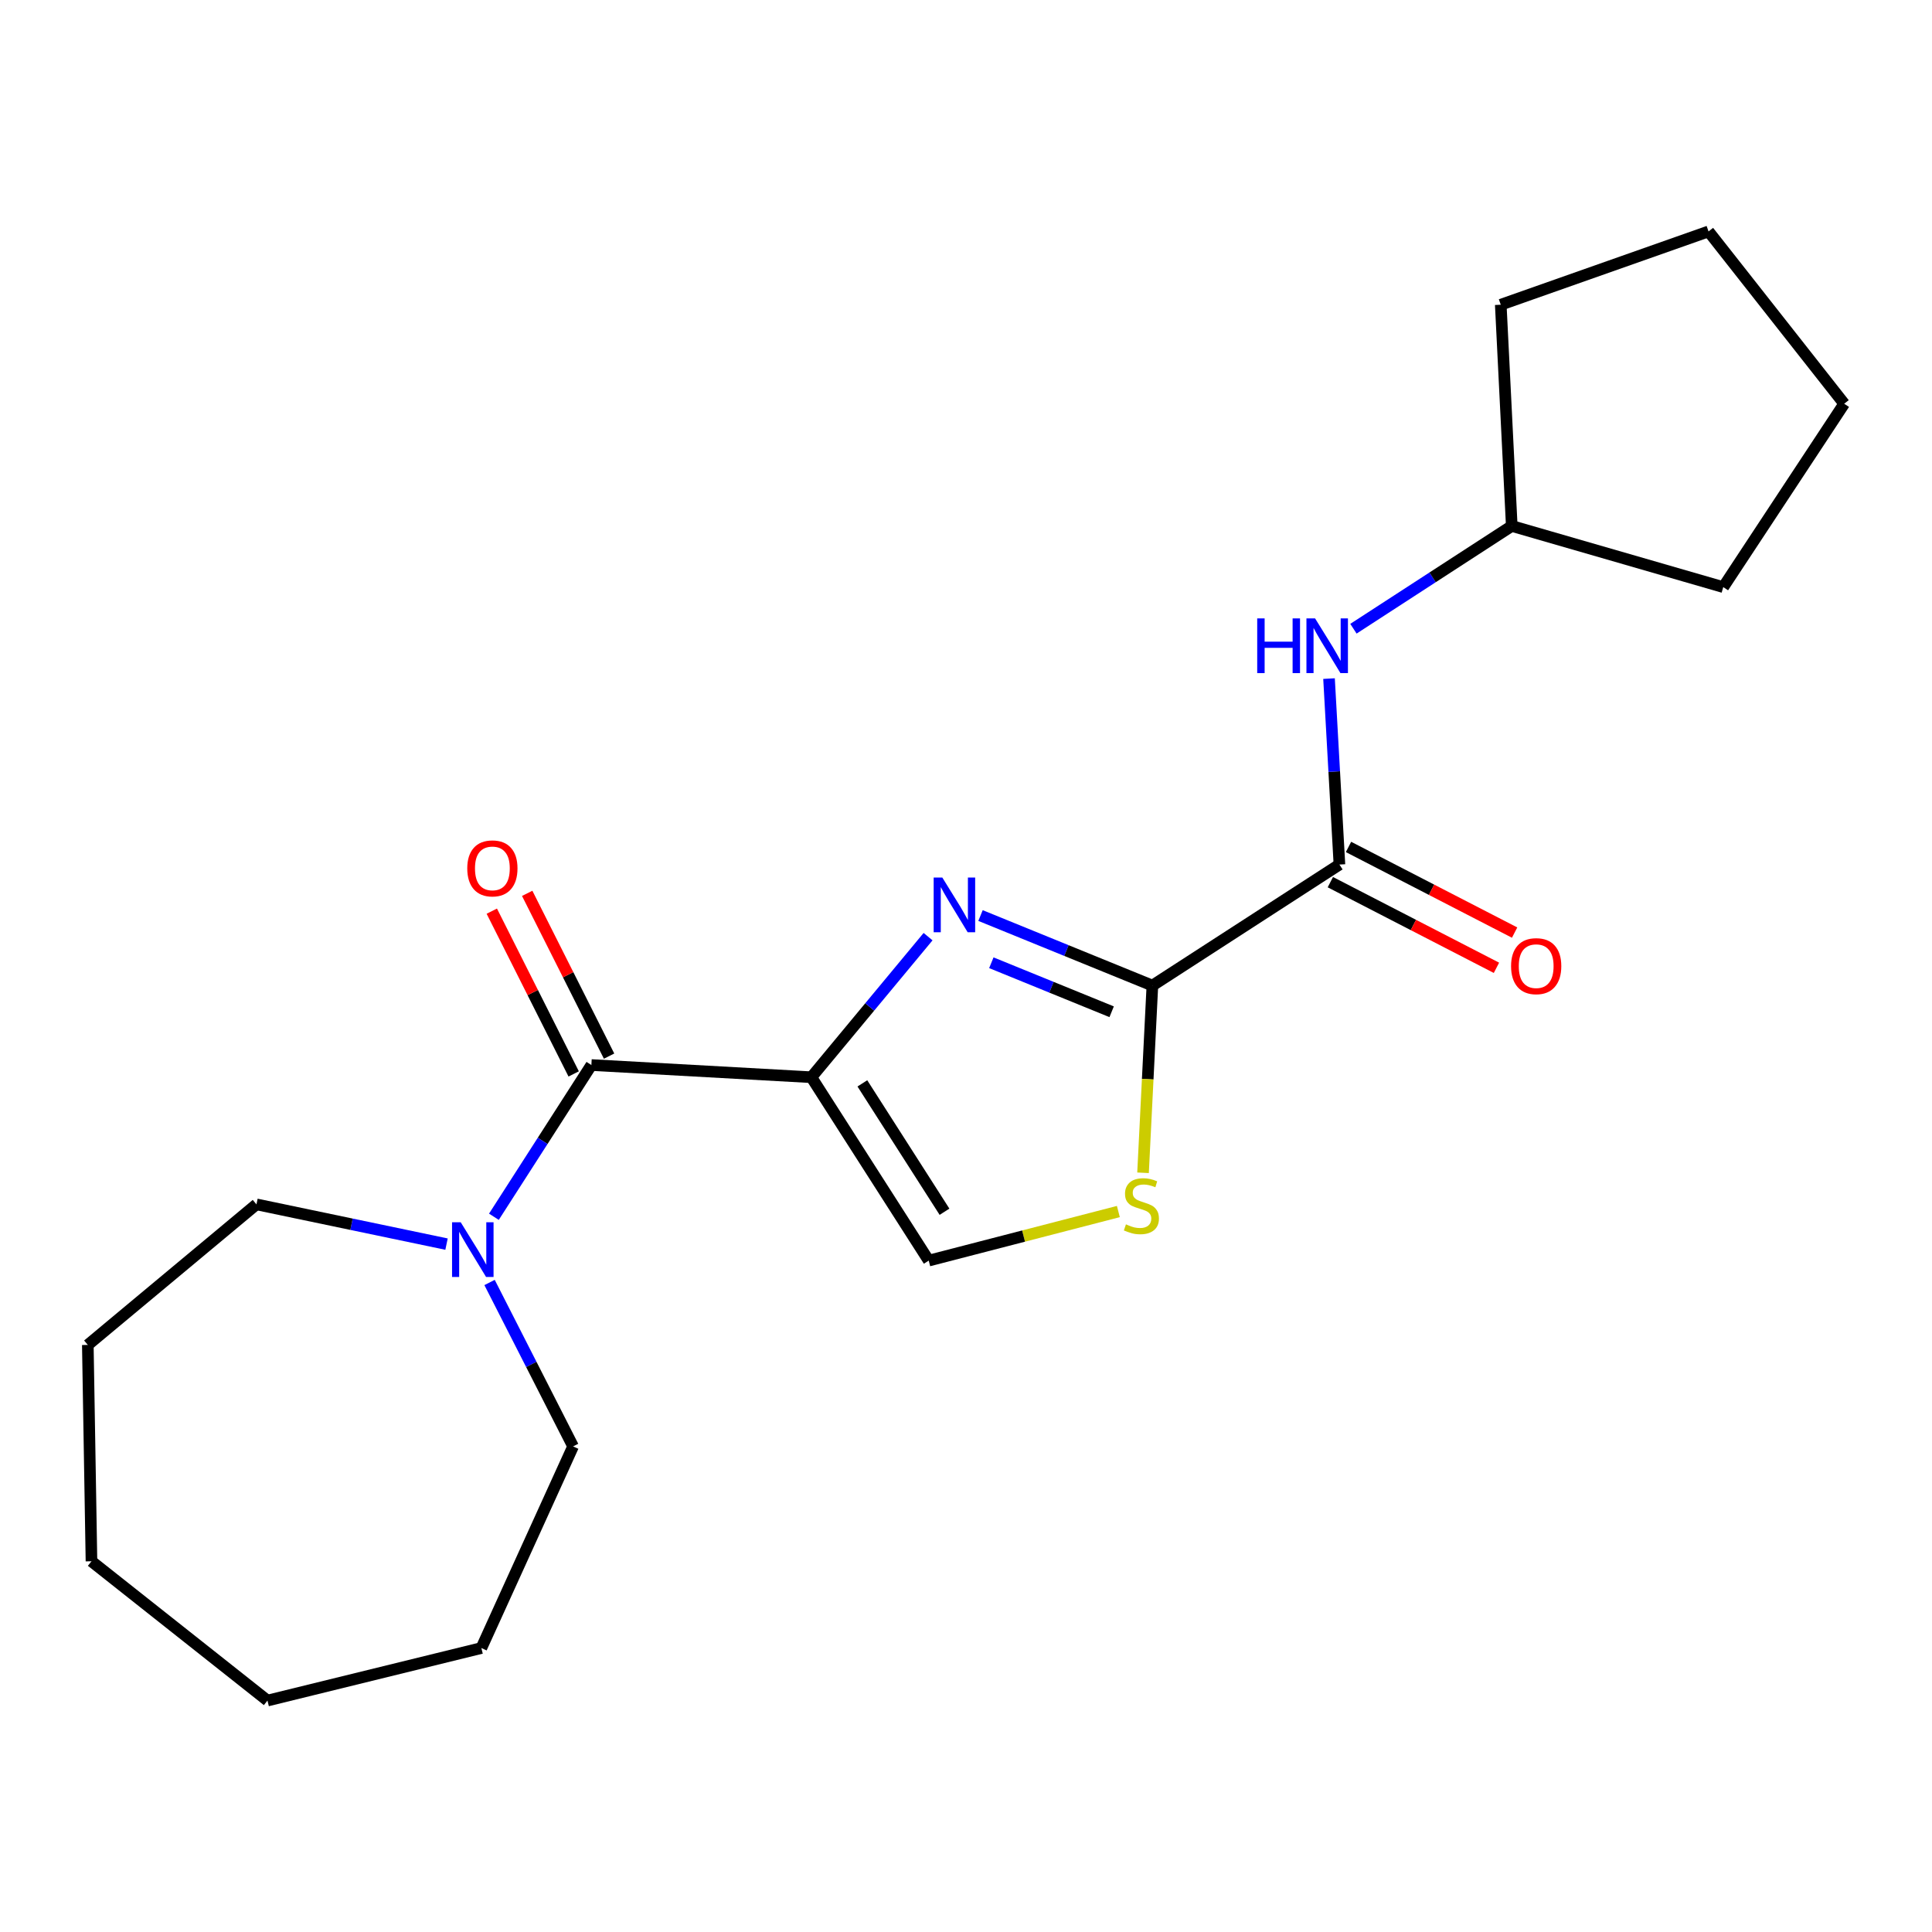 <?xml version='1.0' encoding='iso-8859-1'?>
<svg version='1.1' baseProfile='full'
              xmlns='http://www.w3.org/2000/svg'
                      xmlns:rdkit='http://www.rdkit.org/xml'
                      xmlns:xlink='http://www.w3.org/1999/xlink'
                  xml:space='preserve'
width='1000px' height='1000px' viewBox='0 0 1000 1000'>
<!-- END OF HEADER -->
<rect style='opacity:1.0;fill:#FFFFFF;stroke:none' width='1000' height='1000' x='0' y='0'> </rect>
<path class='bond-0' d='M 419.971,557.569 L 450.17,521.188' style='fill:none;fill-rule:evenodd;stroke:#000000;stroke-width:6px;stroke-linecap:butt;stroke-linejoin:miter;stroke-opacity:1' />
<path class='bond-0' d='M 450.17,521.188 L 480.368,484.808' style='fill:none;fill-rule:evenodd;stroke:#0000FF;stroke-width:6px;stroke-linecap:butt;stroke-linejoin:miter;stroke-opacity:1' />
<path class='bond-2' d='M 419.971,557.569 L 306.098,551.256' style='fill:none;fill-rule:evenodd;stroke:#000000;stroke-width:6px;stroke-linecap:butt;stroke-linejoin:miter;stroke-opacity:1' />
<path class='bond-5' d='M 419.971,557.569 L 480.708,652.491' style='fill:none;fill-rule:evenodd;stroke:#000000;stroke-width:6px;stroke-linecap:butt;stroke-linejoin:miter;stroke-opacity:1' />
<path class='bond-5' d='M 446.359,560.752 L 488.875,627.198' style='fill:none;fill-rule:evenodd;stroke:#000000;stroke-width:6px;stroke-linecap:butt;stroke-linejoin:miter;stroke-opacity:1' />
<path class='bond-1' d='M 507.512,473.882 L 551.992,492.006' style='fill:none;fill-rule:evenodd;stroke:#0000FF;stroke-width:6px;stroke-linecap:butt;stroke-linejoin:miter;stroke-opacity:1' />
<path class='bond-1' d='M 551.992,492.006 L 596.472,510.13' style='fill:none;fill-rule:evenodd;stroke:#000000;stroke-width:6px;stroke-linecap:butt;stroke-linejoin:miter;stroke-opacity:1' />
<path class='bond-1' d='M 513.116,498.314 L 544.252,511.001' style='fill:none;fill-rule:evenodd;stroke:#0000FF;stroke-width:6px;stroke-linecap:butt;stroke-linejoin:miter;stroke-opacity:1' />
<path class='bond-1' d='M 544.252,511.001 L 575.388,523.688' style='fill:none;fill-rule:evenodd;stroke:#000000;stroke-width:6px;stroke-linecap:butt;stroke-linejoin:miter;stroke-opacity:1' />
<path class='bond-3' d='M 596.472,510.13 L 693.286,447.491' style='fill:none;fill-rule:evenodd;stroke:#000000;stroke-width:6px;stroke-linecap:butt;stroke-linejoin:miter;stroke-opacity:1' />
<path class='bond-21' d='M 596.472,510.13 L 594.053,558.582' style='fill:none;fill-rule:evenodd;stroke:#000000;stroke-width:6px;stroke-linecap:butt;stroke-linejoin:miter;stroke-opacity:1' />
<path class='bond-21' d='M 594.053,558.582 L 591.633,607.033' style='fill:none;fill-rule:evenodd;stroke:#CCCC00;stroke-width:6px;stroke-linecap:butt;stroke-linejoin:miter;stroke-opacity:1' />
<path class='bond-6' d='M 306.098,551.256 L 280.871,590.525' style='fill:none;fill-rule:evenodd;stroke:#000000;stroke-width:6px;stroke-linecap:butt;stroke-linejoin:miter;stroke-opacity:1' />
<path class='bond-6' d='M 280.871,590.525 L 255.644,629.795' style='fill:none;fill-rule:evenodd;stroke:#0000FF;stroke-width:6px;stroke-linecap:butt;stroke-linejoin:miter;stroke-opacity:1' />
<path class='bond-8' d='M 315.26,546.647 L 294.068,504.521' style='fill:none;fill-rule:evenodd;stroke:#000000;stroke-width:6px;stroke-linecap:butt;stroke-linejoin:miter;stroke-opacity:1' />
<path class='bond-8' d='M 294.068,504.521 L 272.875,462.395' style='fill:none;fill-rule:evenodd;stroke:#FF0000;stroke-width:6px;stroke-linecap:butt;stroke-linejoin:miter;stroke-opacity:1' />
<path class='bond-8' d='M 296.937,555.865 L 275.744,513.739' style='fill:none;fill-rule:evenodd;stroke:#000000;stroke-width:6px;stroke-linecap:butt;stroke-linejoin:miter;stroke-opacity:1' />
<path class='bond-8' d='M 275.744,513.739 L 254.552,471.613' style='fill:none;fill-rule:evenodd;stroke:#FF0000;stroke-width:6px;stroke-linecap:butt;stroke-linejoin:miter;stroke-opacity:1' />
<path class='bond-7' d='M 693.286,447.491 L 690.594,399.365' style='fill:none;fill-rule:evenodd;stroke:#000000;stroke-width:6px;stroke-linecap:butt;stroke-linejoin:miter;stroke-opacity:1' />
<path class='bond-7' d='M 690.594,399.365 L 687.901,351.24' style='fill:none;fill-rule:evenodd;stroke:#0000FF;stroke-width:6px;stroke-linecap:butt;stroke-linejoin:miter;stroke-opacity:1' />
<path class='bond-9' d='M 688.586,456.606 L 731.574,478.771' style='fill:none;fill-rule:evenodd;stroke:#000000;stroke-width:6px;stroke-linecap:butt;stroke-linejoin:miter;stroke-opacity:1' />
<path class='bond-9' d='M 731.574,478.771 L 774.561,500.936' style='fill:none;fill-rule:evenodd;stroke:#FF0000;stroke-width:6px;stroke-linecap:butt;stroke-linejoin:miter;stroke-opacity:1' />
<path class='bond-9' d='M 697.986,438.375 L 740.974,460.54' style='fill:none;fill-rule:evenodd;stroke:#000000;stroke-width:6px;stroke-linecap:butt;stroke-linejoin:miter;stroke-opacity:1' />
<path class='bond-9' d='M 740.974,460.54 L 783.961,482.705' style='fill:none;fill-rule:evenodd;stroke:#FF0000;stroke-width:6px;stroke-linecap:butt;stroke-linejoin:miter;stroke-opacity:1' />
<path class='bond-4' d='M 578.863,627.089 L 529.786,639.79' style='fill:none;fill-rule:evenodd;stroke:#CCCC00;stroke-width:6px;stroke-linecap:butt;stroke-linejoin:miter;stroke-opacity:1' />
<path class='bond-4' d='M 529.786,639.79 L 480.708,652.491' style='fill:none;fill-rule:evenodd;stroke:#000000;stroke-width:6px;stroke-linecap:butt;stroke-linejoin:miter;stroke-opacity:1' />
<path class='bond-11' d='M 231.123,643.95 L 181.933,633.663' style='fill:none;fill-rule:evenodd;stroke:#0000FF;stroke-width:6px;stroke-linecap:butt;stroke-linejoin:miter;stroke-opacity:1' />
<path class='bond-11' d='M 181.933,633.663 L 132.742,623.376' style='fill:none;fill-rule:evenodd;stroke:#000000;stroke-width:6px;stroke-linecap:butt;stroke-linejoin:miter;stroke-opacity:1' />
<path class='bond-12' d='M 253.395,663.812 L 275.012,706.234' style='fill:none;fill-rule:evenodd;stroke:#0000FF;stroke-width:6px;stroke-linecap:butt;stroke-linejoin:miter;stroke-opacity:1' />
<path class='bond-12' d='M 275.012,706.234 L 296.629,748.656' style='fill:none;fill-rule:evenodd;stroke:#000000;stroke-width:6px;stroke-linecap:butt;stroke-linejoin:miter;stroke-opacity:1' />
<path class='bond-10' d='M 700.538,325.427 L 741.513,298.835' style='fill:none;fill-rule:evenodd;stroke:#0000FF;stroke-width:6px;stroke-linecap:butt;stroke-linejoin:miter;stroke-opacity:1' />
<path class='bond-10' d='M 741.513,298.835 L 782.488,272.243' style='fill:none;fill-rule:evenodd;stroke:#000000;stroke-width:6px;stroke-linecap:butt;stroke-linejoin:miter;stroke-opacity:1' />
<path class='bond-13' d='M 782.488,272.243 L 891.951,303.888' style='fill:none;fill-rule:evenodd;stroke:#000000;stroke-width:6px;stroke-linecap:butt;stroke-linejoin:miter;stroke-opacity:1' />
<path class='bond-14' d='M 782.488,272.243 L 776.791,157.721' style='fill:none;fill-rule:evenodd;stroke:#000000;stroke-width:6px;stroke-linecap:butt;stroke-linejoin:miter;stroke-opacity:1' />
<path class='bond-15' d='M 132.742,623.376 L 45.455,696.135' style='fill:none;fill-rule:evenodd;stroke:#000000;stroke-width:6px;stroke-linecap:butt;stroke-linejoin:miter;stroke-opacity:1' />
<path class='bond-16' d='M 296.629,748.656 L 249.156,853.025' style='fill:none;fill-rule:evenodd;stroke:#000000;stroke-width:6px;stroke-linecap:butt;stroke-linejoin:miter;stroke-opacity:1' />
<path class='bond-18' d='M 891.951,303.888 L 954.545,208.977' style='fill:none;fill-rule:evenodd;stroke:#000000;stroke-width:6px;stroke-linecap:butt;stroke-linejoin:miter;stroke-opacity:1' />
<path class='bond-17' d='M 776.791,157.721 L 884.339,119.786' style='fill:none;fill-rule:evenodd;stroke:#000000;stroke-width:6px;stroke-linecap:butt;stroke-linejoin:miter;stroke-opacity:1' />
<path class='bond-19' d='M 45.455,696.135 L 47.346,808.116' style='fill:none;fill-rule:evenodd;stroke:#000000;stroke-width:6px;stroke-linecap:butt;stroke-linejoin:miter;stroke-opacity:1' />
<path class='bond-20' d='M 249.156,853.025 L 138.44,880.214' style='fill:none;fill-rule:evenodd;stroke:#000000;stroke-width:6px;stroke-linecap:butt;stroke-linejoin:miter;stroke-opacity:1' />
<path class='bond-23' d='M 884.339,119.786 L 954.545,208.977' style='fill:none;fill-rule:evenodd;stroke:#000000;stroke-width:6px;stroke-linecap:butt;stroke-linejoin:miter;stroke-opacity:1' />
<path class='bond-22' d='M 47.346,808.116 L 138.44,880.214' style='fill:none;fill-rule:evenodd;stroke:#000000;stroke-width:6px;stroke-linecap:butt;stroke-linejoin:miter;stroke-opacity:1' />
<path  class='atom-1' d='M 487.746 454.218
L 497.026 469.218
Q 497.946 470.698, 499.426 473.378
Q 500.906 476.058, 500.986 476.218
L 500.986 454.218
L 504.746 454.218
L 504.746 482.538
L 500.866 482.538
L 490.906 466.138
Q 489.746 464.218, 488.506 462.018
Q 487.306 459.818, 486.946 459.138
L 486.946 482.538
L 483.266 482.538
L 483.266 454.218
L 487.746 454.218
' fill='#0000FF'/>
<path  class='atom-5' d='M 582.786 633.723
Q 583.106 633.843, 584.426 634.403
Q 585.746 634.963, 587.186 635.323
Q 588.666 635.643, 590.106 635.643
Q 592.786 635.643, 594.346 634.363
Q 595.906 633.043, 595.906 630.763
Q 595.906 629.203, 595.106 628.243
Q 594.346 627.283, 593.146 626.763
Q 591.946 626.243, 589.946 625.643
Q 587.426 624.883, 585.906 624.163
Q 584.426 623.443, 583.346 621.923
Q 582.306 620.403, 582.306 617.843
Q 582.306 614.283, 584.706 612.083
Q 587.146 609.883, 591.946 609.883
Q 595.226 609.883, 598.946 611.443
L 598.026 614.523
Q 594.626 613.123, 592.066 613.123
Q 589.306 613.123, 587.786 614.283
Q 586.266 615.403, 586.306 617.363
Q 586.306 618.883, 587.066 619.803
Q 587.866 620.723, 588.986 621.243
Q 590.146 621.763, 592.066 622.363
Q 594.626 623.163, 596.146 623.963
Q 597.666 624.763, 598.746 626.403
Q 599.866 628.003, 599.866 630.763
Q 599.866 634.683, 597.226 636.803
Q 594.626 638.883, 590.266 638.883
Q 587.746 638.883, 585.826 638.323
Q 583.946 637.803, 581.706 636.883
L 582.786 633.723
' fill='#CCCC00'/>
<path  class='atom-7' d='M 238.463 632.634
L 247.743 647.634
Q 248.663 649.114, 250.143 651.794
Q 251.623 654.474, 251.703 654.634
L 251.703 632.634
L 255.463 632.634
L 255.463 660.954
L 251.583 660.954
L 241.623 644.554
Q 240.463 642.634, 239.223 640.434
Q 238.023 638.234, 237.663 637.554
L 237.663 660.954
L 233.983 660.954
L 233.983 632.634
L 238.463 632.634
' fill='#0000FF'/>
<path  class='atom-8' d='M 650.731 320.085
L 654.571 320.085
L 654.571 332.125
L 669.051 332.125
L 669.051 320.085
L 672.891 320.085
L 672.891 348.405
L 669.051 348.405
L 669.051 335.325
L 654.571 335.325
L 654.571 348.405
L 650.731 348.405
L 650.731 320.085
' fill='#0000FF'/>
<path  class='atom-8' d='M 680.691 320.085
L 689.971 335.085
Q 690.891 336.565, 692.371 339.245
Q 693.851 341.925, 693.931 342.085
L 693.931 320.085
L 697.691 320.085
L 697.691 348.405
L 693.811 348.405
L 683.851 332.005
Q 682.691 330.085, 681.451 327.885
Q 680.251 325.685, 679.891 325.005
L 679.891 348.405
L 676.211 348.405
L 676.211 320.085
L 680.691 320.085
' fill='#0000FF'/>
<path  class='atom-9' d='M 241.854 449.474
Q 241.854 442.674, 245.214 438.874
Q 248.574 435.074, 254.854 435.074
Q 261.134 435.074, 264.494 438.874
Q 267.854 442.674, 267.854 449.474
Q 267.854 456.354, 264.454 460.274
Q 261.054 464.154, 254.854 464.154
Q 248.614 464.154, 245.214 460.274
Q 241.854 456.394, 241.854 449.474
M 254.854 460.954
Q 259.174 460.954, 261.494 458.074
Q 263.854 455.154, 263.854 449.474
Q 263.854 443.914, 261.494 441.114
Q 259.174 438.274, 254.854 438.274
Q 250.534 438.274, 248.174 441.074
Q 245.854 443.874, 245.854 449.474
Q 245.854 455.194, 248.174 458.074
Q 250.534 460.954, 254.854 460.954
' fill='#FF0000'/>
<path  class='atom-10' d='M 782.126 500.08
Q 782.126 493.28, 785.486 489.48
Q 788.846 485.68, 795.126 485.68
Q 801.406 485.68, 804.766 489.48
Q 808.126 493.28, 808.126 500.08
Q 808.126 506.96, 804.726 510.88
Q 801.326 514.76, 795.126 514.76
Q 788.886 514.76, 785.486 510.88
Q 782.126 507, 782.126 500.08
M 795.126 511.56
Q 799.446 511.56, 801.766 508.68
Q 804.126 505.76, 804.126 500.08
Q 804.126 494.52, 801.766 491.72
Q 799.446 488.88, 795.126 488.88
Q 790.806 488.88, 788.446 491.68
Q 786.126 494.48, 786.126 500.08
Q 786.126 505.8, 788.446 508.68
Q 790.806 511.56, 795.126 511.56
' fill='#FF0000'/>
</svg>
